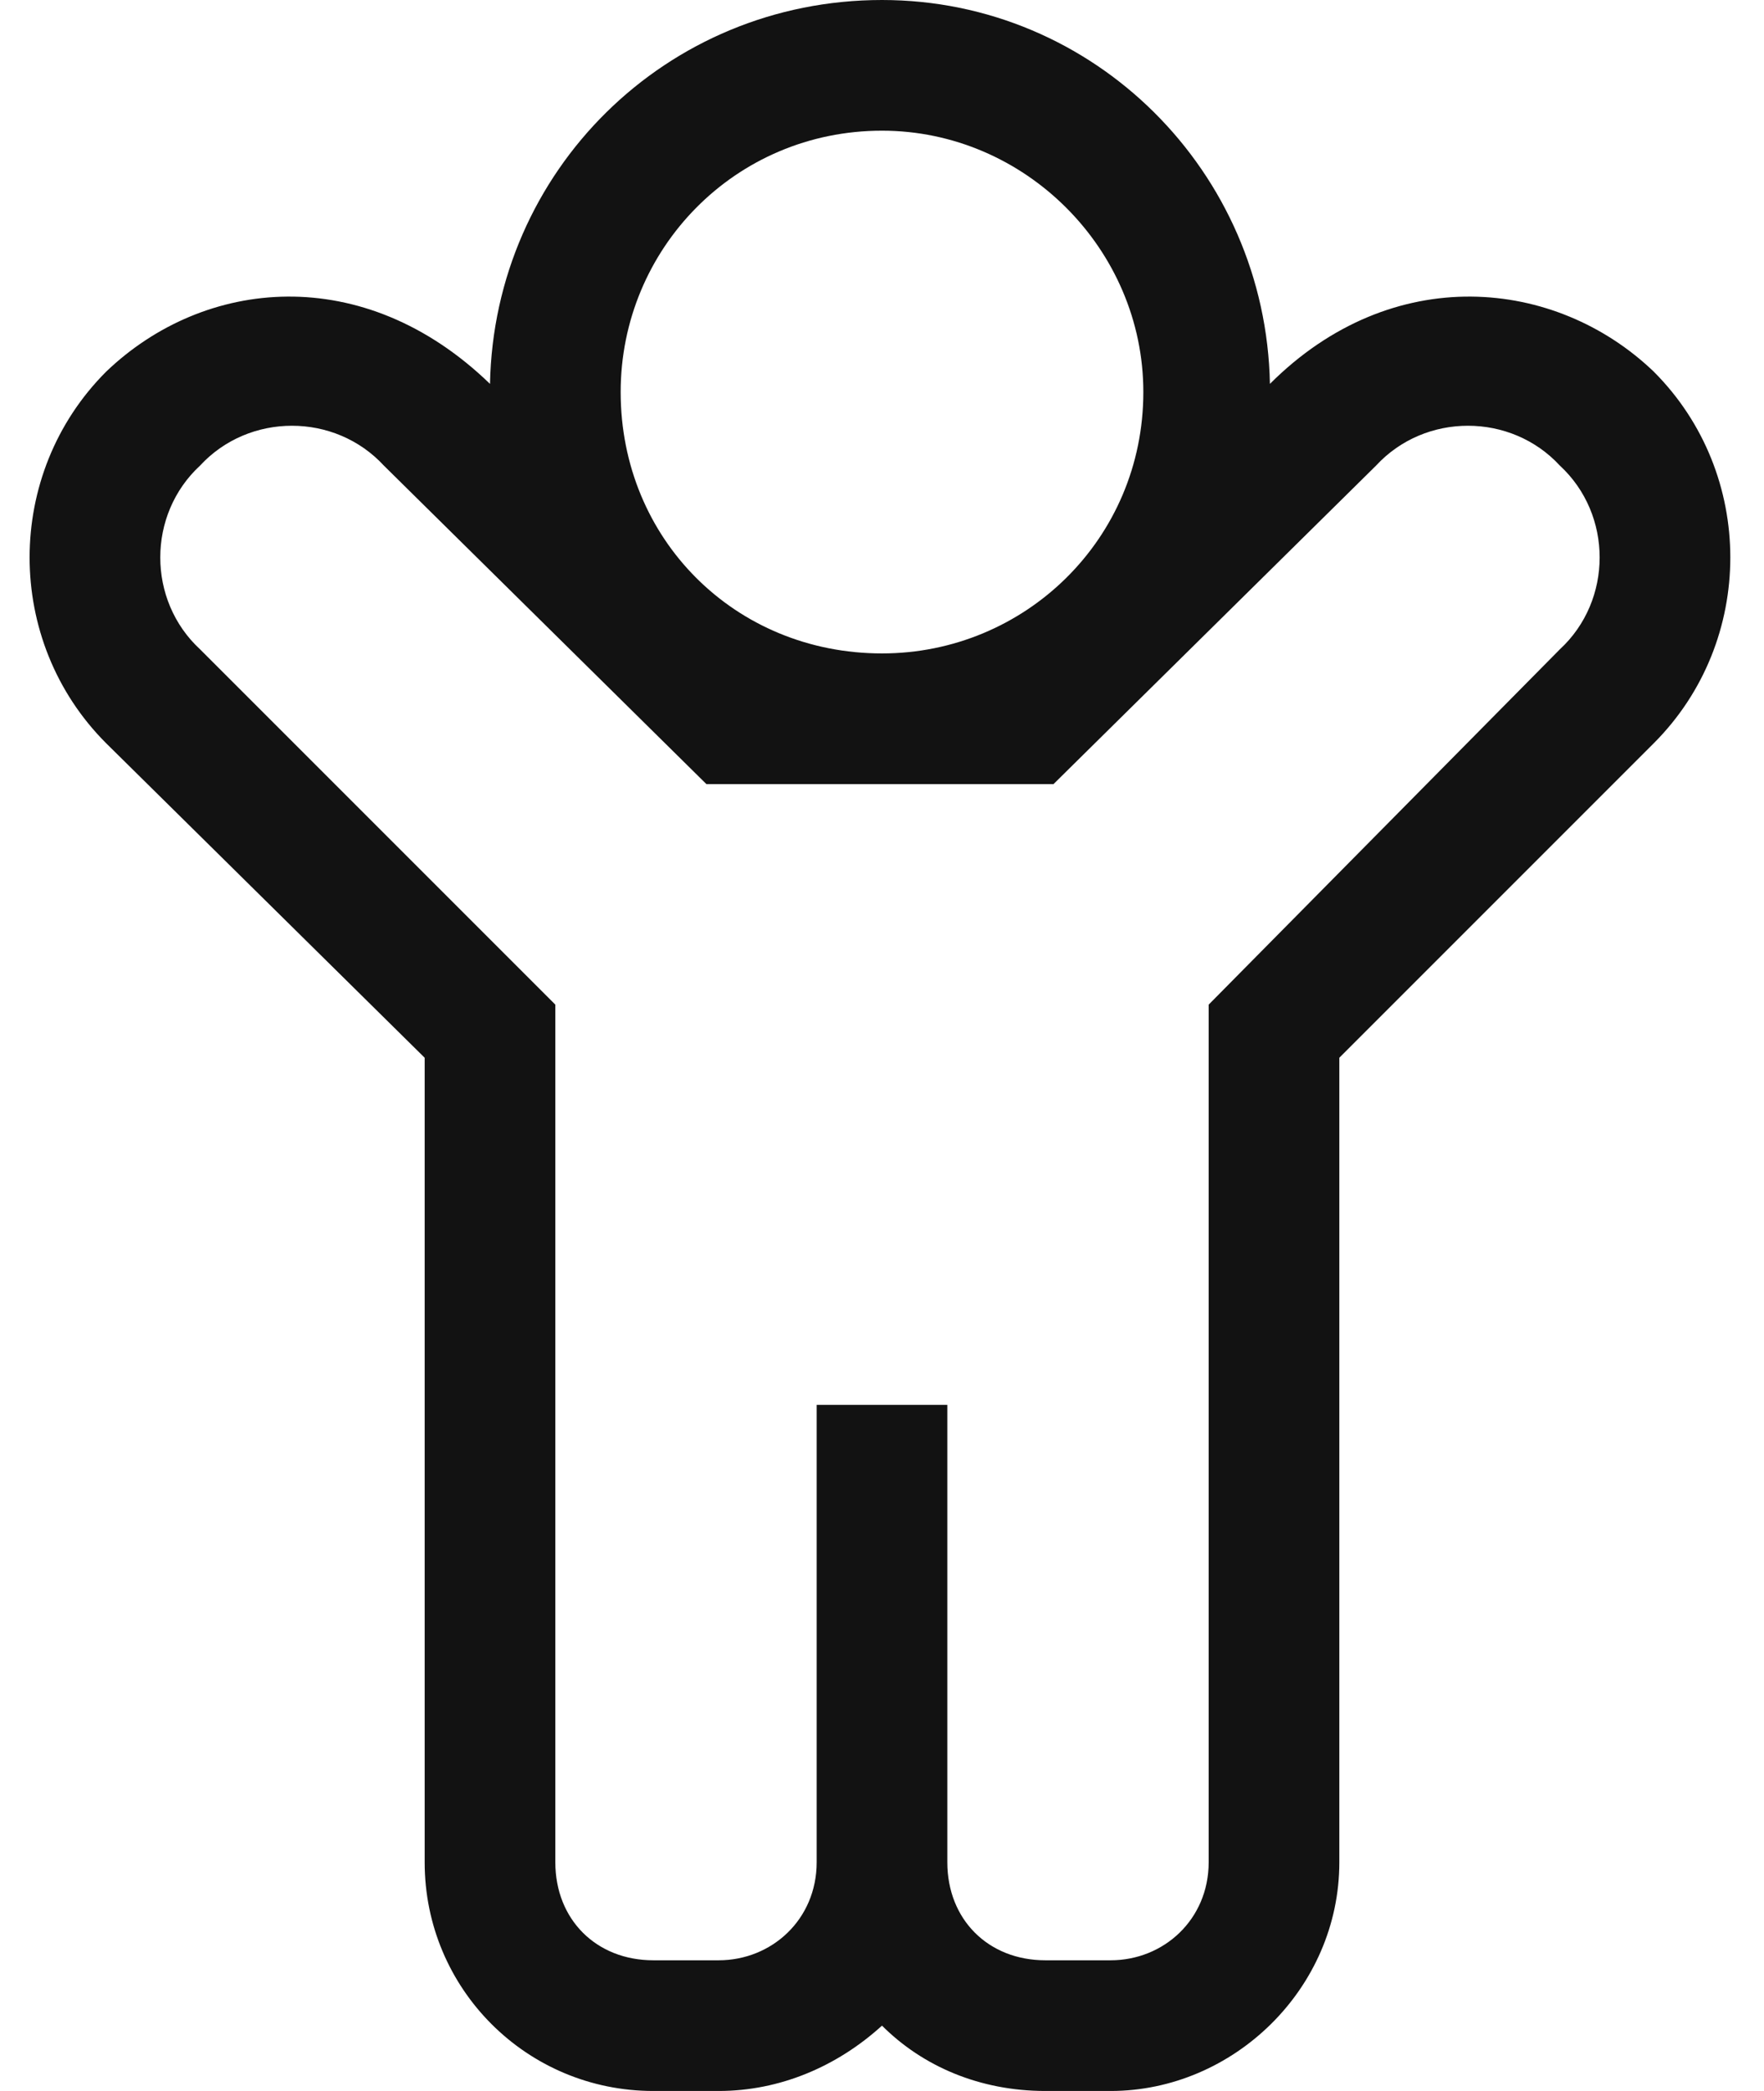 <?xml version="1.0" encoding="UTF-8"?>
<svg xmlns="http://www.w3.org/2000/svg" width="54" height="64" viewBox="0 0 54 64" fill="none">
  <path d="M50.625 11.375C47.625 8.5 42.625 8 38.875 11.75C38.75 5.25 33.5 0 27 0C20.375 0 15.125 5.25 15 11.75C11.125 8 6.25 8.5 3.25 11.375C0.125 14.5 0.125 19.625 3.25 22.75L13 32.375V57C13 60.875 16.125 64 20 64H22C23.875 64 25.625 63.25 27 62C28.25 63.25 30 64 32 64H34C37.75 64 41 60.875 41 57V32.375L50.625 22.75C53.75 19.625 53.75 14.5 50.625 11.375ZM27 4C31.375 4 35 7.625 35 12C35 16.5 31.375 20 27 20C22.5 20 19 16.5 19 12C19 7.625 22.5 4 27 4ZM47.75 19.875L37 30.75V57C37 58.75 35.625 60 34 60H32C30.25 60 29 58.75 29 57V43H25V57C25 58.75 23.625 60 22 60H20C18.25 60 17 58.75 17 57V30.75L6.125 19.875C4.5 18.375 4.5 15.75 6.125 14.25C7.625 12.625 10.25 12.625 11.75 14.25L21.625 24H32.25L42.125 14.25C43.625 12.625 46.25 12.625 47.75 14.25C49.375 15.75 49.375 18.375 47.75 19.875Z" fill="#121212"></path>
</svg>
